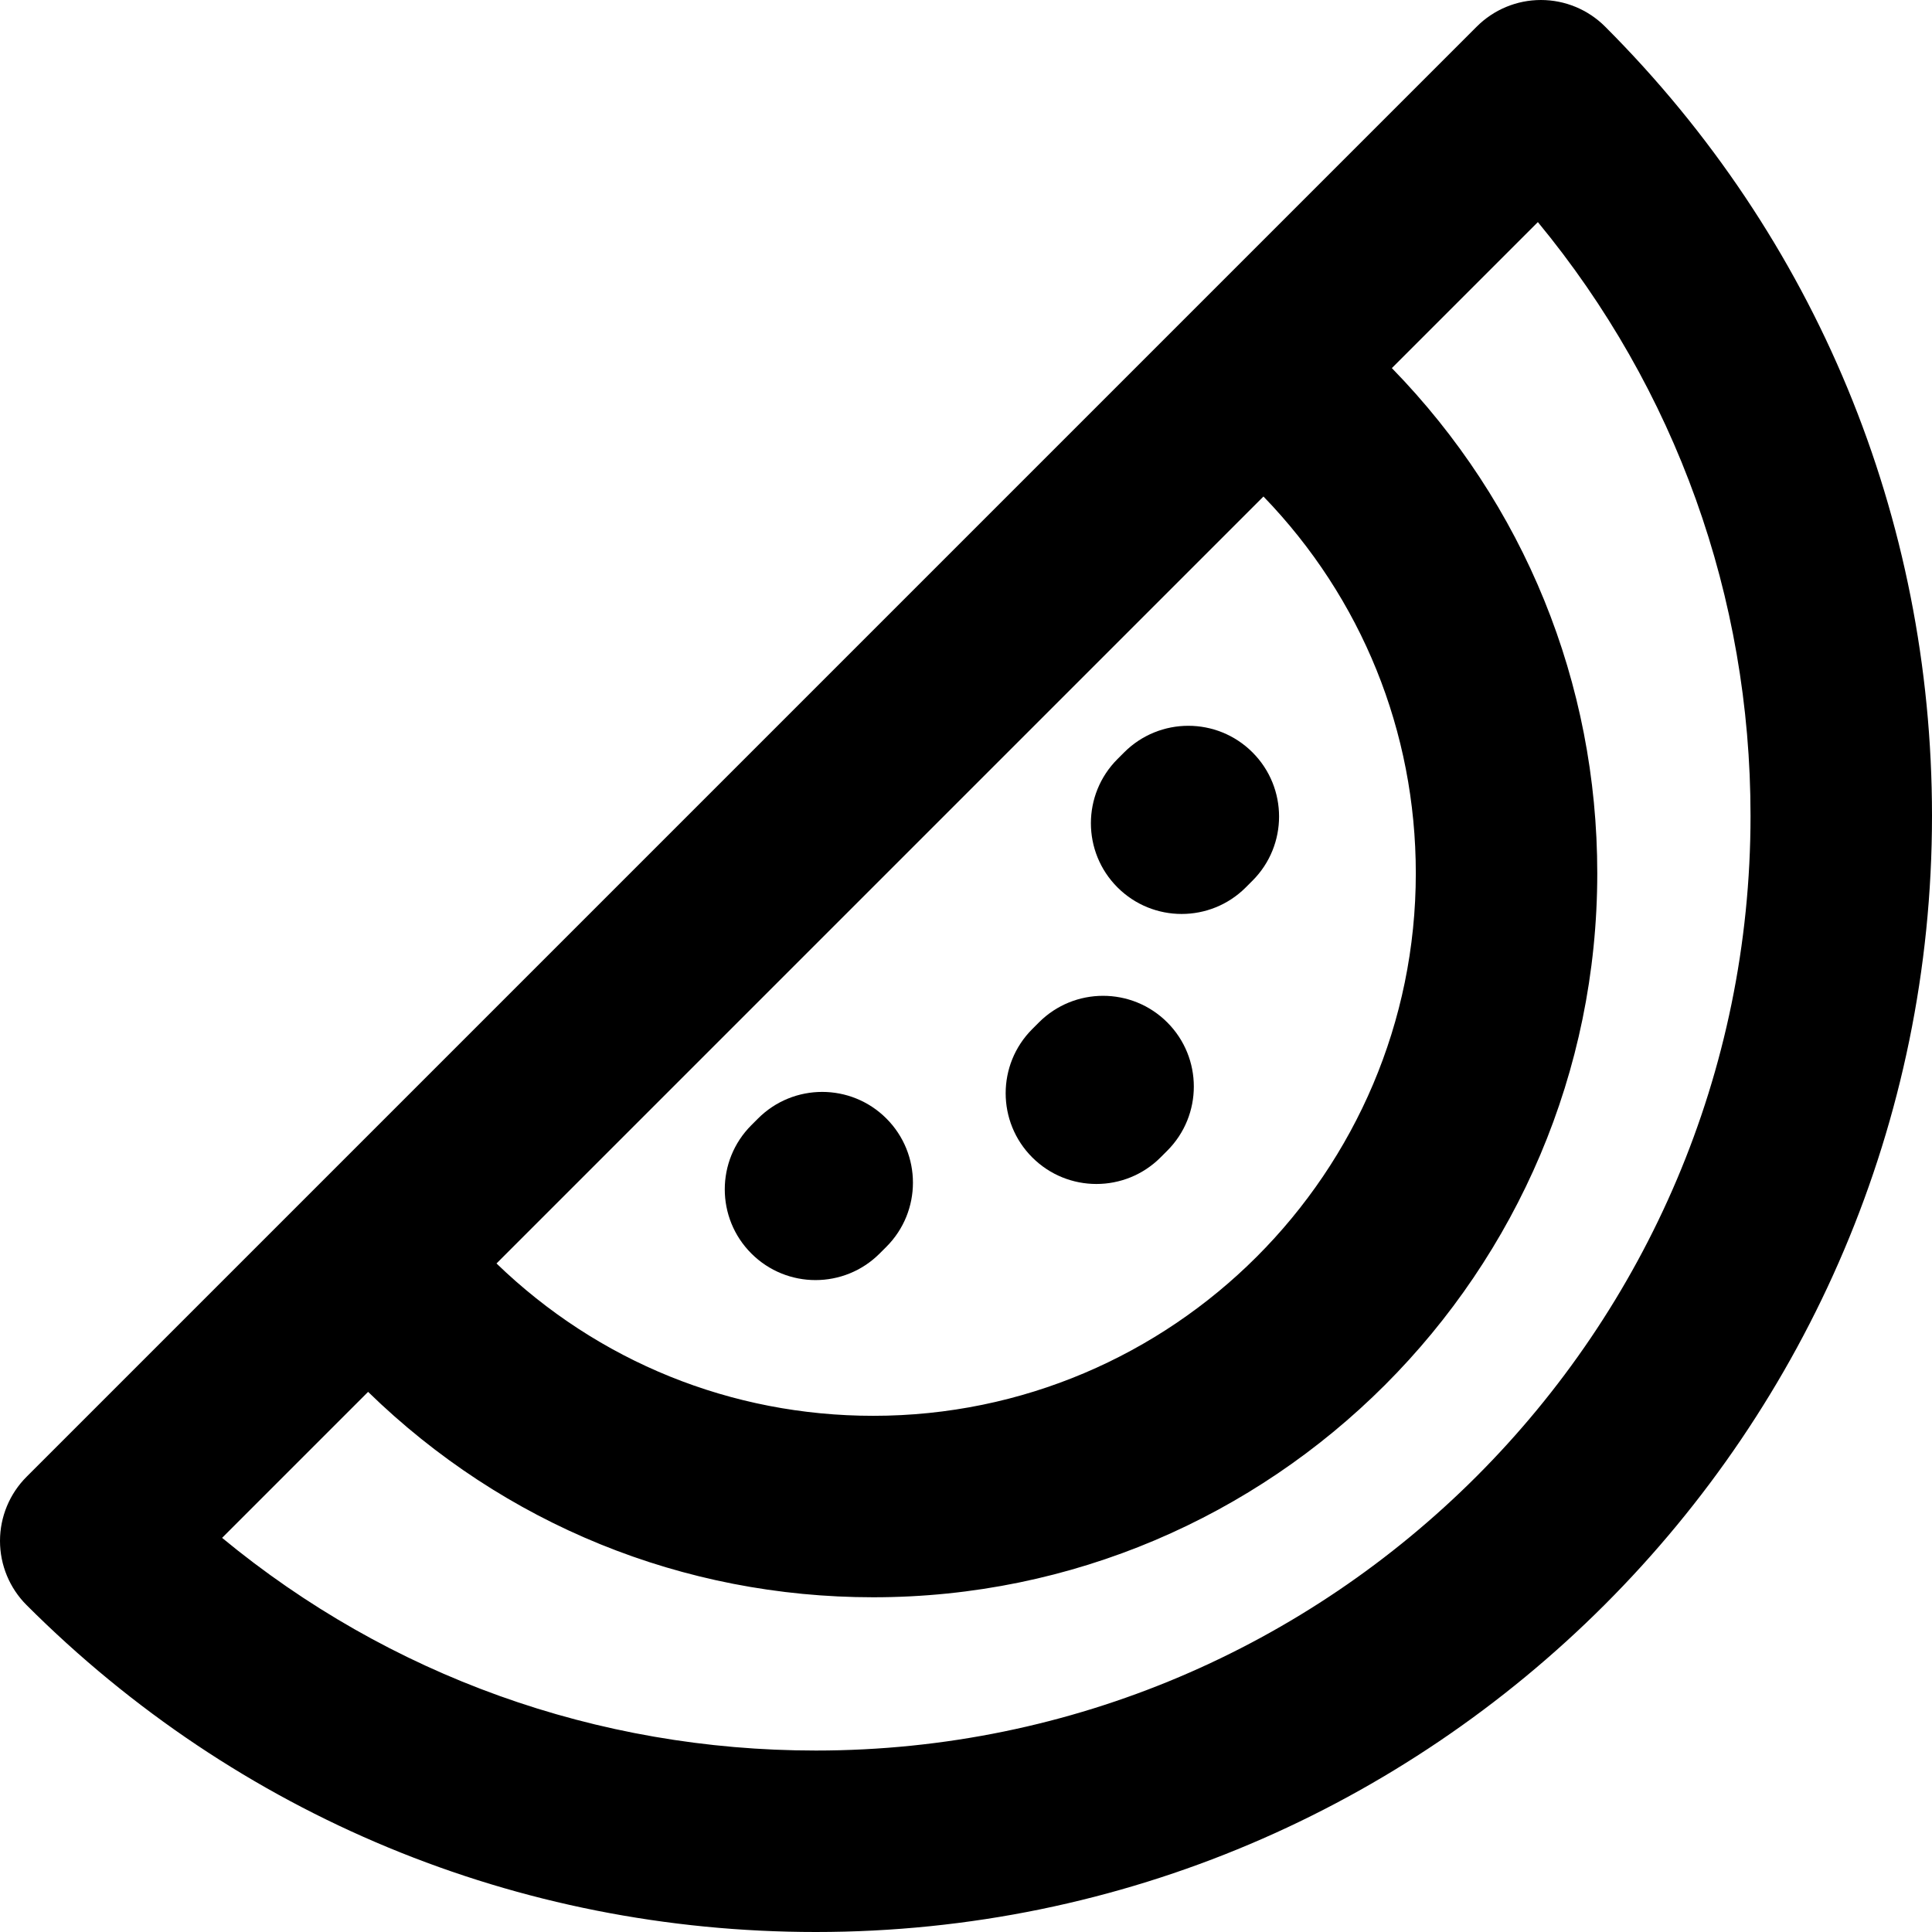 <?xml version="1.0" encoding="iso-8859-1"?>
<!-- Uploaded to: SVG Repo, www.svgrepo.com, Generator: SVG Repo Mixer Tools -->
<svg fill="#000000" height="800px" width="800px" version="1.1" id="Layer_1" xmlns="http://www.w3.org/2000/svg" xmlns:xlink="http://www.w3.org/1999/xlink" 
	 viewBox="0 0 512 512" xml:space="preserve">
<g>
	<g>
		<g>
			<path d="M425.364,7.044C420.855,2.534,414.739,0,408.361,0c-6.378,0-12.494,2.534-17.001,7.044L7.044,391.359
				C2.533,395.869,0,401.986,0,408.362c0,6.378,2.533,12.494,7.044,17.003C62.913,481.234,137.193,512,216.202,512
				C379.306,512,512,379.306,512,216.202C512,137.192,481.232,62.912,425.364,7.044z M334.831,131.58
				c26.034,26.94,40.373,62.28,40.373,99.843c0,79.281-64.5,143.782-143.782,143.782c-37.56,0-72.901-14.339-99.843-40.373
				L334.831,131.58z M216.202,463.91c-58.082,0-113.113-19.856-157.343-56.359l38.693-38.693
				c36.029,35.117,83.462,54.436,133.87,54.436c105.798,0,191.872-86.073,191.872-191.872c0-50.411-19.319-97.843-54.436-133.87
				l38.693-38.693c36.502,44.227,56.358,99.26,56.358,157.343C463.91,352.789,352.789,463.91,216.202,463.91z"/>
			<path d="M234.896,330.415c9.39-9.39,9.39-24.614,0-34.005c-9.389-9.39-24.614-9.39-34.005,0l-1.776,1.776
				c-9.39,9.39-9.39,24.614,0.002,34.005c4.695,4.695,10.849,7.044,17.001,7.044s12.308-2.347,17.001-7.044L234.896,330.415z"/>
			<path d="M313.147,242.209c6.157,0,12.316-2.35,17.009-7.05l1.775-1.776c9.386-9.394,9.379-24.619-0.016-34.005
				c-9.395-9.386-24.621-9.379-34.005,0.014l-1.775,1.776c-9.386,9.394-9.379,24.619,0.016,34.005
				C300.847,239.864,306.996,242.209,313.147,242.209z"/>
			<path d="M290.558,313.766c6.157,0,12.316-2.35,17.009-7.05l1.775-1.776c9.386-9.394,9.379-24.619-0.016-34.005
				c-9.395-9.386-24.619-9.379-34.005,0.014l-1.774,1.776c-9.386,9.394-9.379,24.619,0.016,34.005
				C278.258,311.421,284.407,313.766,290.558,313.766z"/>
		</g>
	</g>
</g>
</svg>
